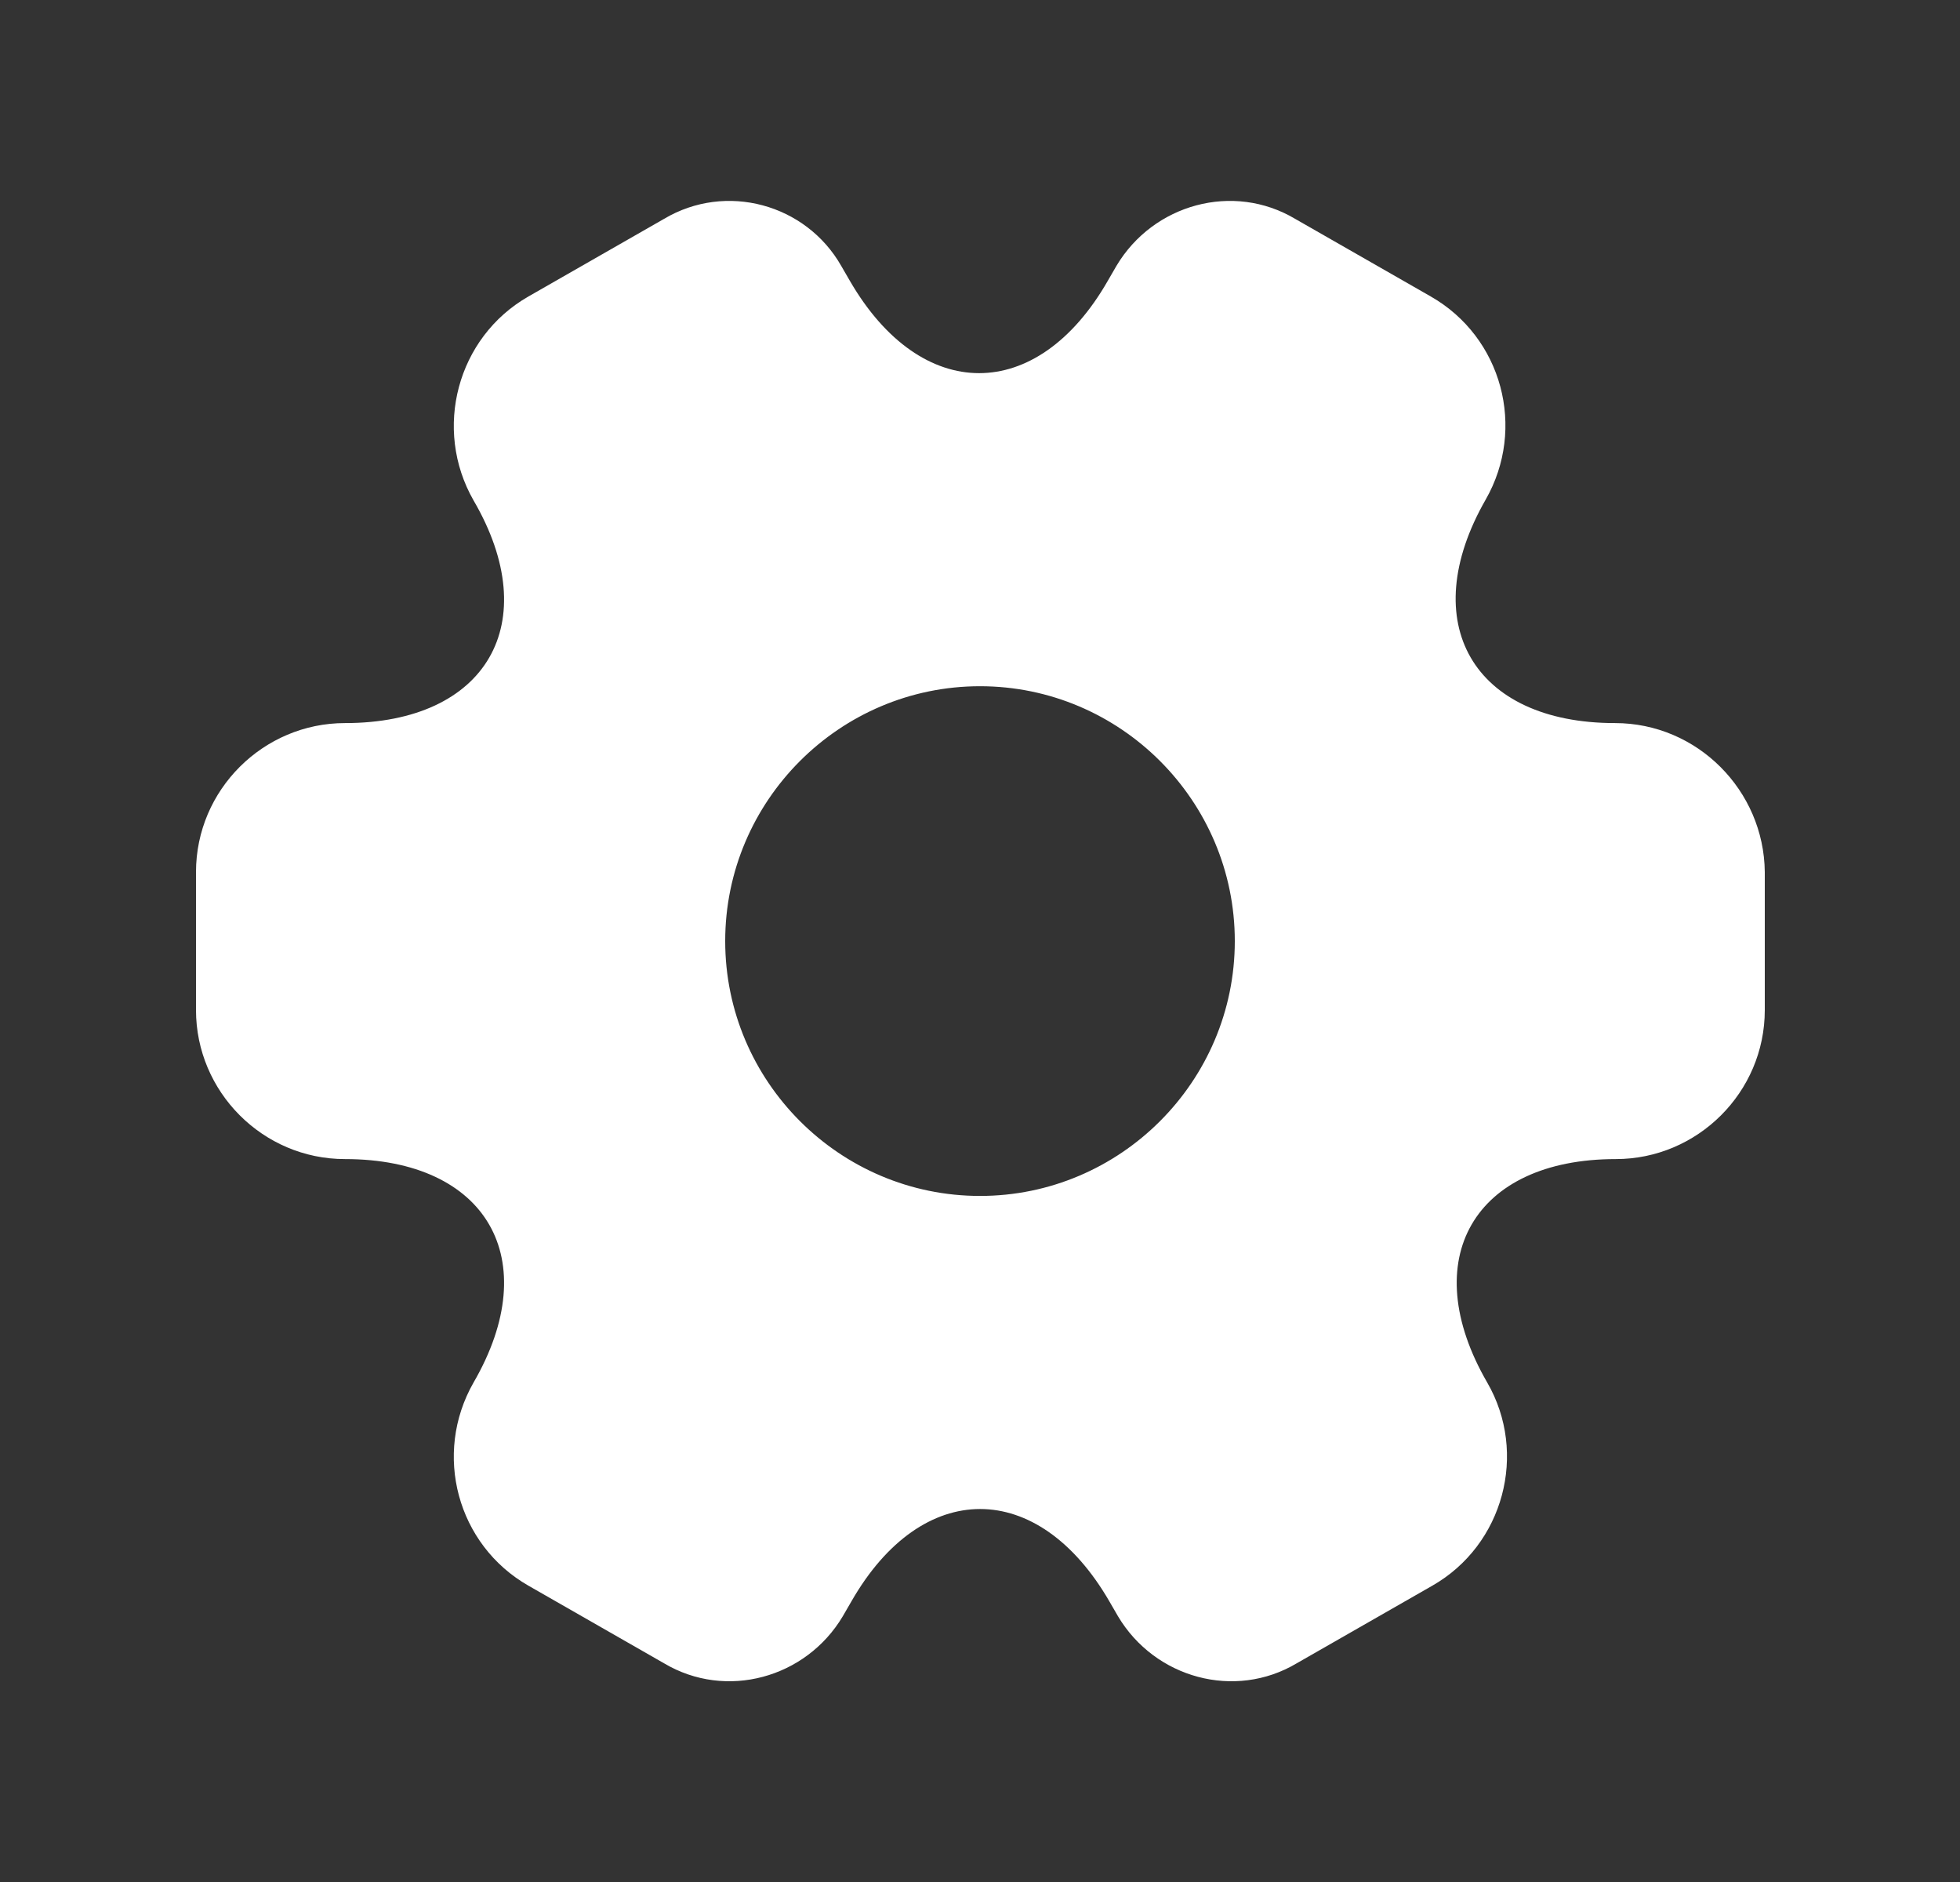<svg width="25" height="24" viewBox="0 0 25 24" fill="none" xmlns="http://www.w3.org/2000/svg">
<rect x="0" y="0" width="25" height="24" fill="#333333" stroke="none"/>
<path d="M20.6 9.221C18.79 9.221 18.05 7.941 18.95 6.371C19.47 5.461 19.16 4.301 18.25 3.781L16.52 2.791C15.73 2.321 14.71 2.601 14.24 3.391L14.13 3.581C13.23 5.151 11.75 5.151 10.84 3.581L10.73 3.391C10.28 2.601 9.26 2.321 8.47 2.791L6.74 3.781C5.83 4.301 5.52 5.471 6.04 6.381C6.95 7.941 6.21 9.221 4.4 9.221C3.36 9.221 2.5 10.071 2.5 11.121V12.881C2.5 13.921 3.35 14.781 4.4 14.781C6.21 14.781 6.95 16.061 6.04 17.631C5.52 18.541 5.83 19.701 6.74 20.221L8.47 21.211C9.26 21.681 10.28 21.401 10.75 20.611L10.86 20.421C11.76 18.851 13.24 18.851 14.15 20.421L14.26 20.611C14.73 21.401 15.75 21.681 16.54 21.211L18.27 20.221C19.18 19.701 19.49 18.531 18.97 17.631C18.06 16.061 18.8 14.781 20.61 14.781C21.65 14.781 22.51 13.931 22.51 12.881V11.121C22.5 10.081 21.65 9.221 20.6 9.221ZM12.5 15.251C10.71 15.251 9.25 13.791 9.25 12.001C9.25 10.211 10.71 8.751 12.5 8.751C14.29 8.751 15.75 10.211 15.75 12.001C15.75 13.791 14.29 15.251 12.5 15.251Z" fill="white"/>
</svg>
